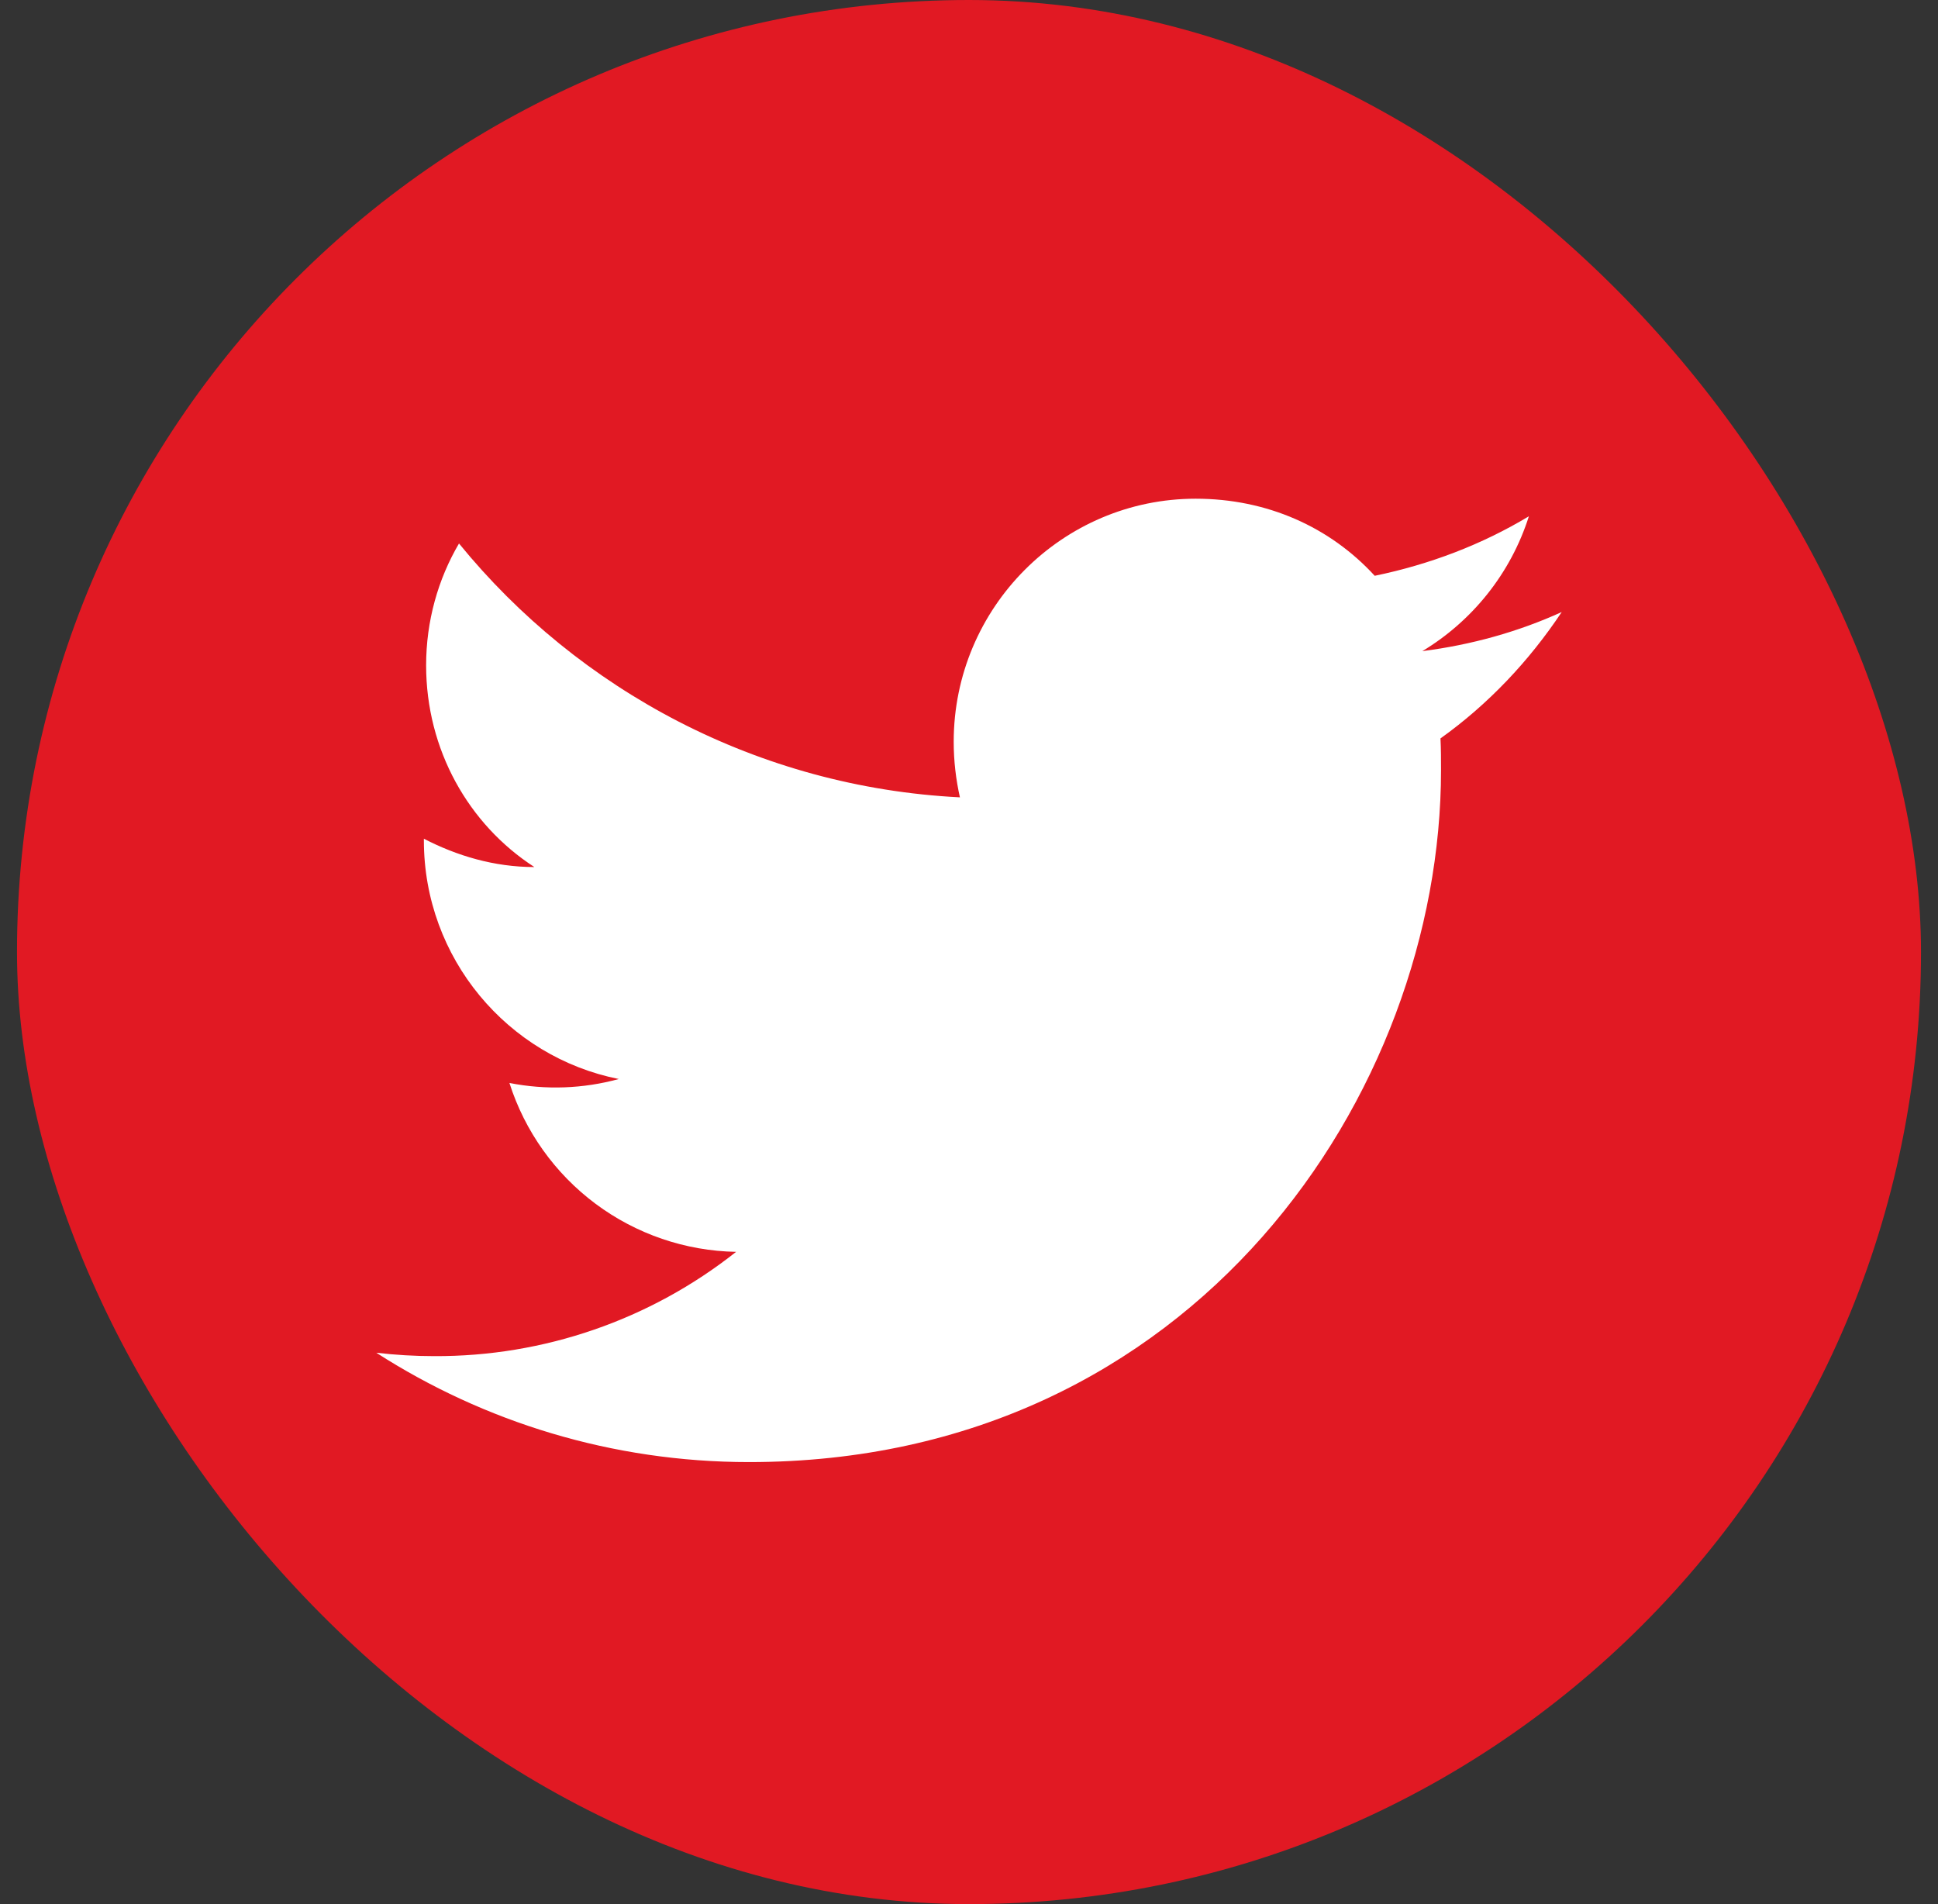<svg width="57" height="56" viewBox="0 0 57 56" fill="none" xmlns="http://www.w3.org/2000/svg">
<rect x="0" y="0" width="57" height="56" fill="#333333" stroke="none"/>
<rect x="0.5" width="56" height="56" rx="28" fill="#E11923"/>
<path d="M45.933 18C44.65 18.584 43.267 18.967 41.833 19.15C43.3 18.267 44.433 16.867 44.967 15.184C43.583 16.017 42.05 16.6 40.433 16.934C39.117 15.5 37.267 14.667 35.167 14.667C31.25 14.667 28.05 17.867 28.05 21.817C28.05 22.384 28.117 22.934 28.233 23.45C22.3 23.15 17.017 20.3 13.5 15.984C12.883 17.034 12.533 18.267 12.533 19.567C12.533 22.05 13.783 24.25 15.717 25.5C14.533 25.5 13.433 25.167 12.467 24.667V24.717C12.467 28.184 14.933 31.084 18.2 31.734C17.151 32.021 16.05 32.061 14.983 31.85C15.436 33.271 16.323 34.514 17.518 35.405C18.714 36.296 20.159 36.79 21.65 36.817C19.123 38.818 15.99 39.899 12.767 39.884C12.2 39.884 11.633 39.85 11.067 39.784C14.233 41.817 18 43 22.033 43C35.167 43 42.383 32.1 42.383 22.65C42.383 22.334 42.383 22.034 42.367 21.717C43.767 20.717 44.967 19.45 45.933 18Z" fill="white"/>
</svg>
